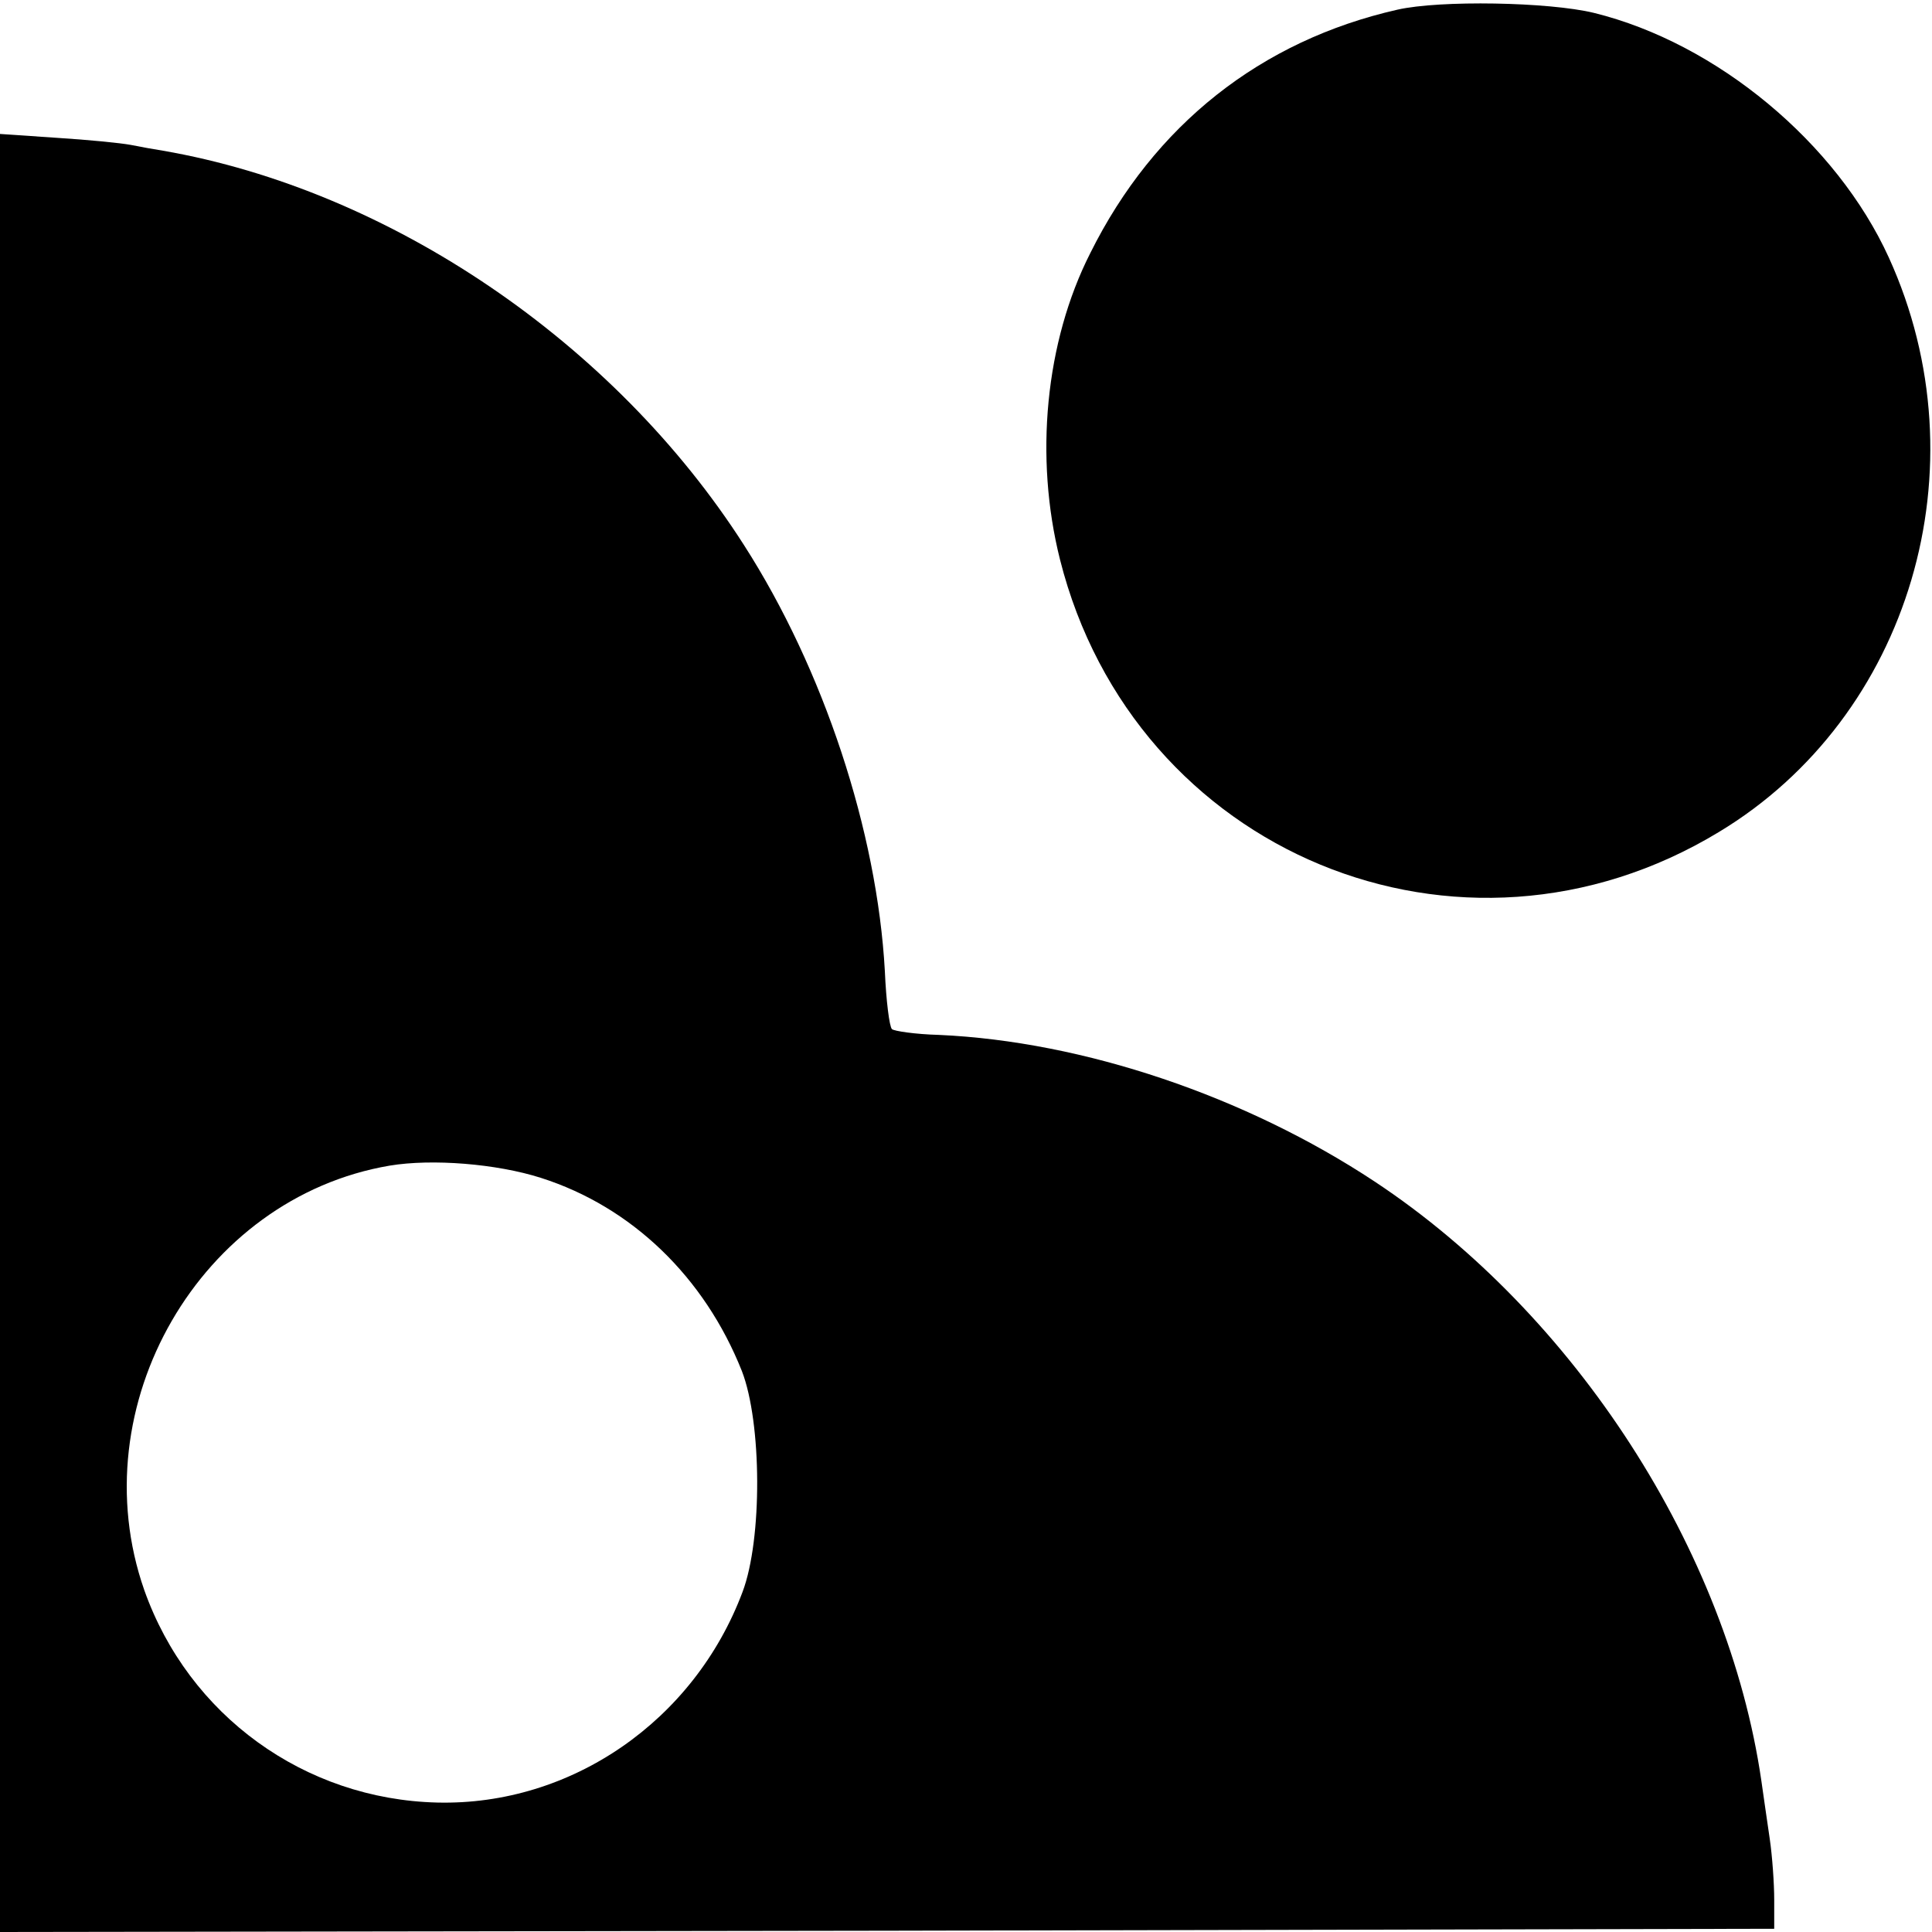 <?xml version="1.0" standalone="no"?>
<!DOCTYPE svg PUBLIC "-//W3C//DTD SVG 20010904//EN"
 "http://www.w3.org/TR/2001/REC-SVG-20010904/DTD/svg10.dtd">
<svg version="1.0" xmlns="http://www.w3.org/2000/svg"
 width="300pt" height="300pt" viewBox="0 0 300 300"
 preserveAspectRatio="xMidYMid meet">
<g transform="translate(0,300) scale(0.1,-0.1)"
fill="#000000" stroke="none">
<path d="M2170 2985 c-212 -48 -378 -179 -477 -378 -70 -138 -87 -317 -47
-476 115 -456 622 -666 1023 -423 297 179 412 567 264 892 -81 178 -267 333
-458 380 -70 17 -239 20 -305 5z"/>
<path d="M0 1396 l0 -1396 1378 2 1377 3 0 45 c0 25 -3 68 -7 95 -4 28 -10 68
-13 90 -52 357 -289 724 -600 930 -201 133 -453 218 -677 228 -37 1 -70 6 -73
9 -4 4 -9 44 -11 90 -12 217 -95 469 -219 662 -201 314 -550 551 -902 612 -13
2 -35 6 -50 9 -16 3 -67 8 -115 11 l-88 6 0 -1396z m840 -225 c141 -45 254
-154 312 -300 31 -80 32 -261 1 -343 -75 -200 -266 -332 -474 -327 -206 5
-386 135 -455 330 -100 286 87 609 381 659 66 11 166 3 235 -19z"/>
</g>
</svg>
